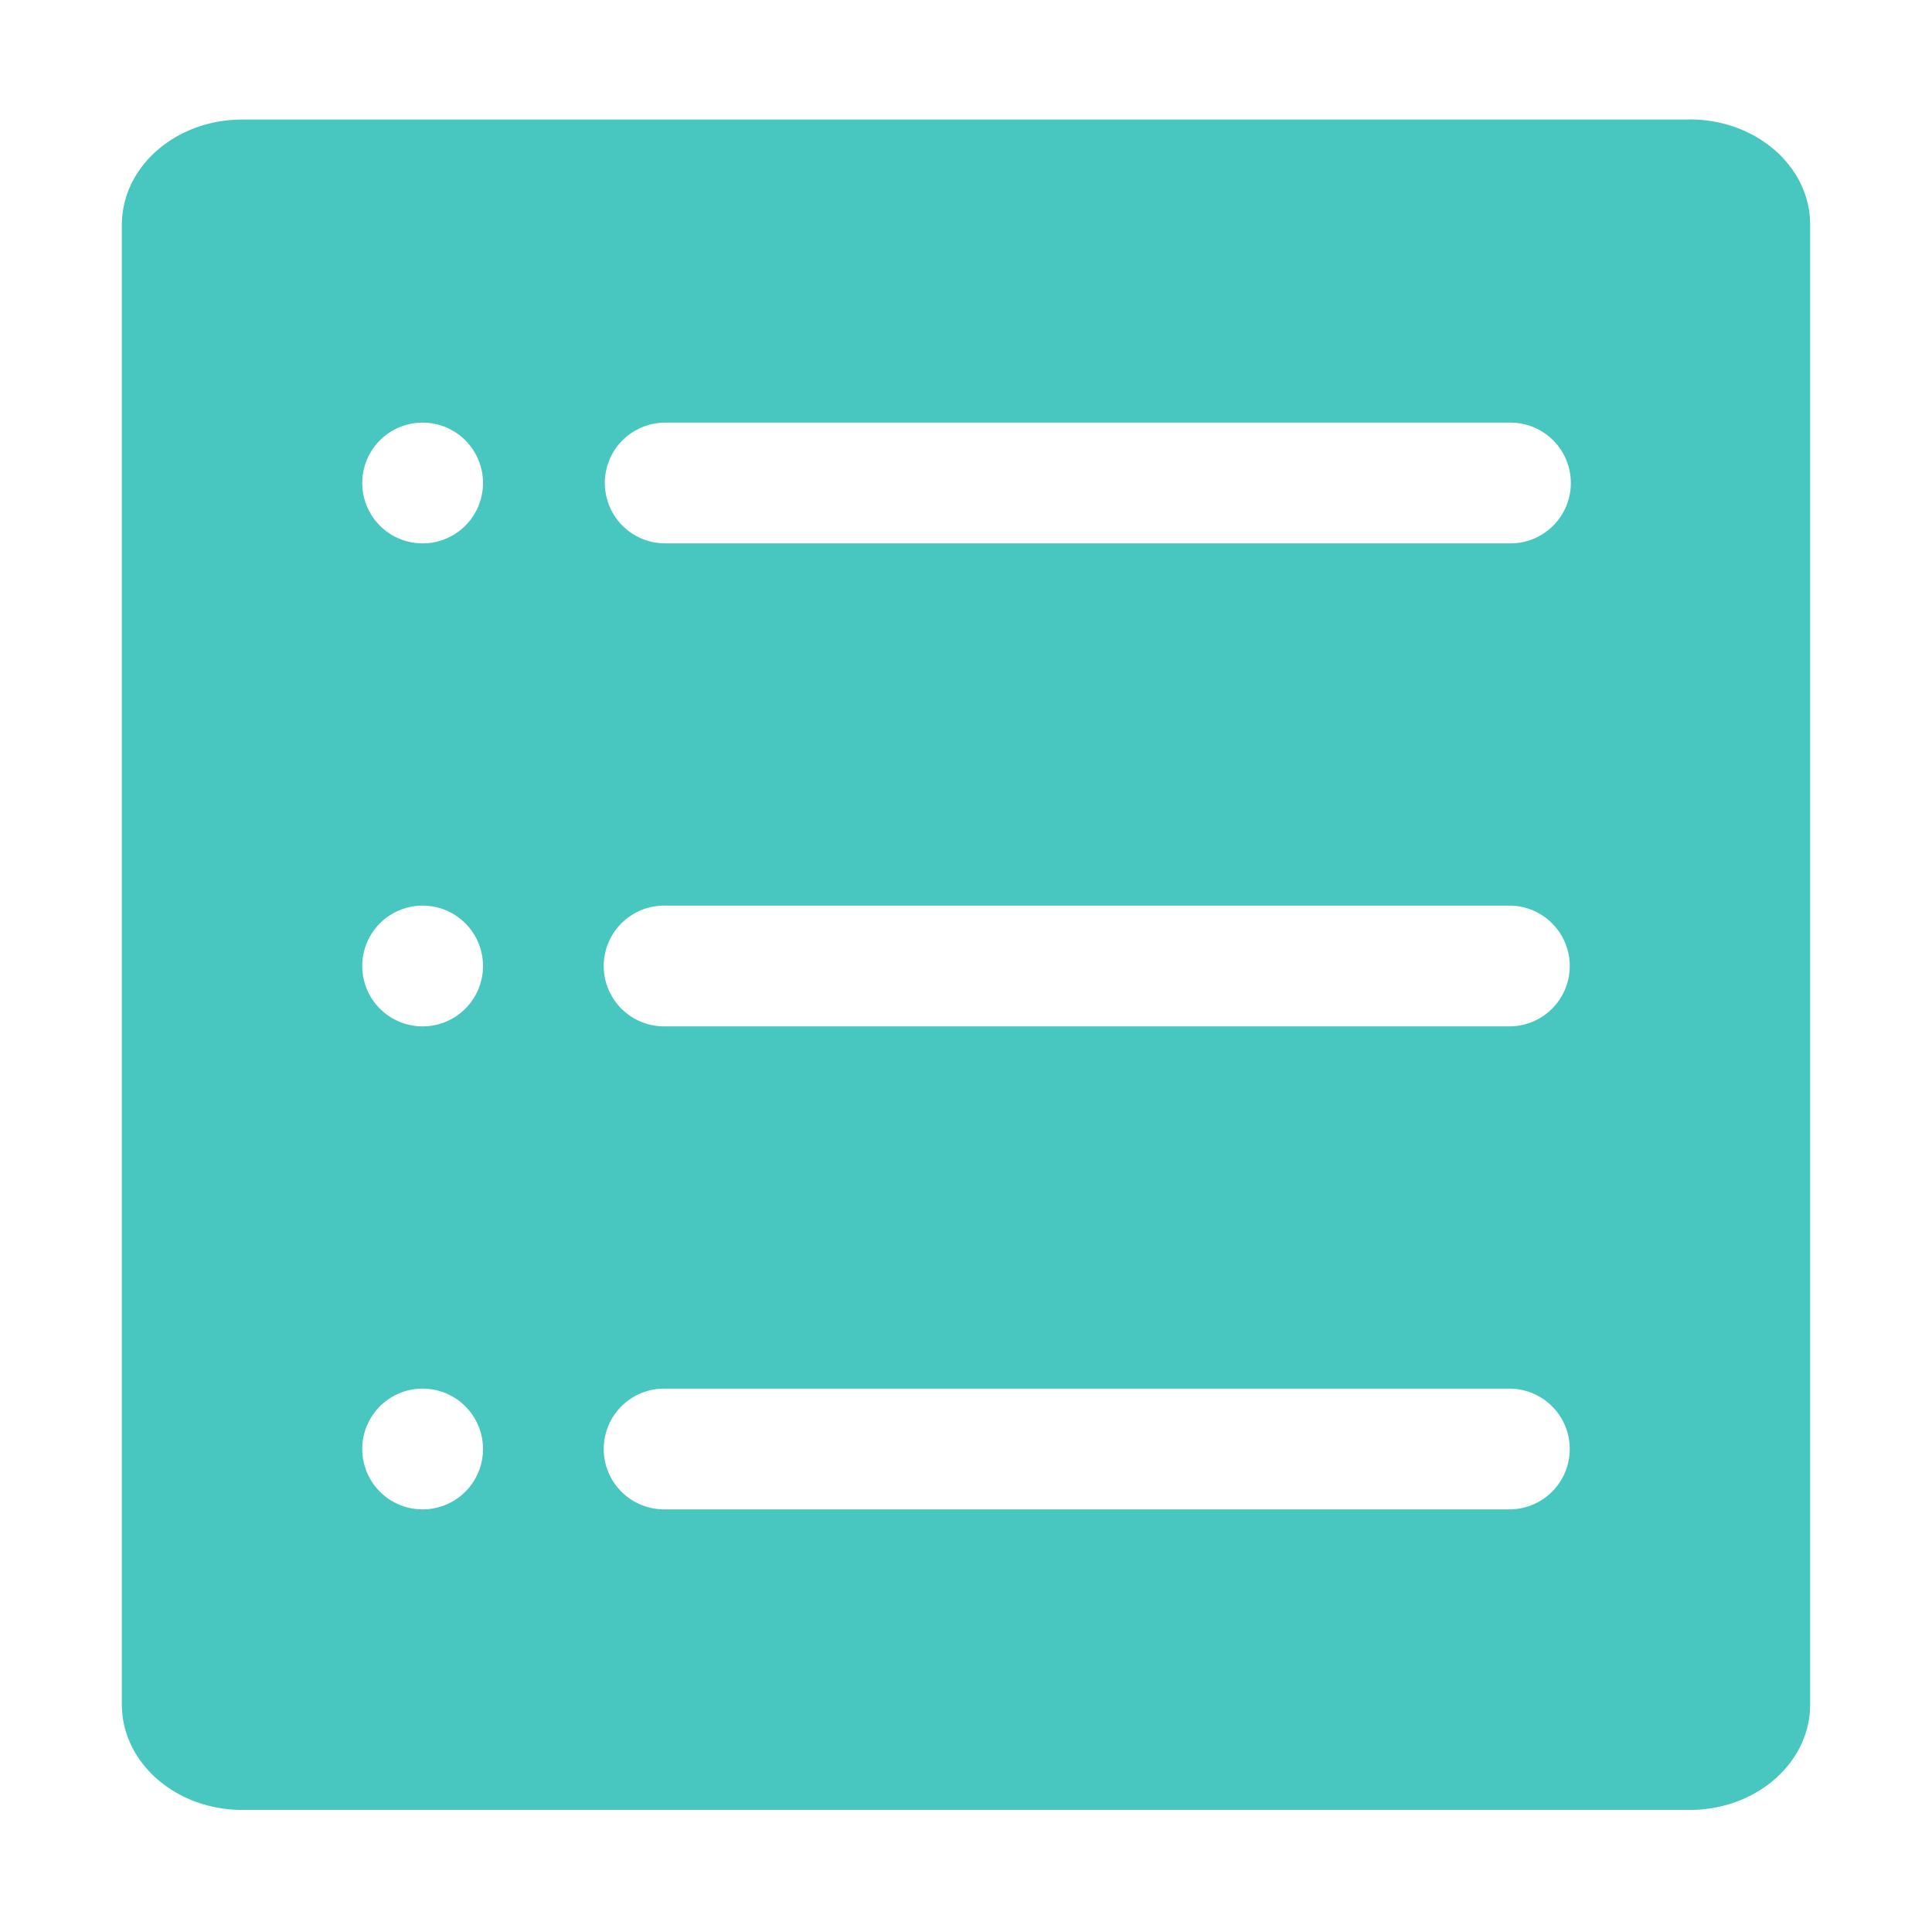<?xml version="1.0" standalone="no"?><!DOCTYPE svg PUBLIC "-//W3C//DTD SVG 1.1//EN" "http://www.w3.org/Graphics/SVG/1.1/DTD/svg11.dtd"><svg t="1761655290167" class="icon" viewBox="0 0 1024 1024" version="1.1" xmlns="http://www.w3.org/2000/svg" p-id="10368" xmlns:xlink="http://www.w3.org/1999/xlink" width="200" height="200"><path d="M895.552 63.36H128.448c-35.328 0-63.872 24.96-63.872 55.936v784c0 30.976 28.544 56 63.872 56h767.104c35.328 0 63.872-24.96 63.872-55.936V119.296c0.128-30.976-28.544-56-63.872-56zM352 736h448a32 32 0 1 1 0 64h-448a32 32 0 1 1 0-64z m0-256h448a32 32 0 1 1 0 64h-448a32 32 0 0 1 0-64z m-128-192a32 32 0 1 1 0-64 32 32 0 0 1 0 64z m0 256a32 32 0 1 1 0-64 32 32 0 0 1 0 64z m0 256a32 32 0 1 1 0-64 32 32 0 0 1 0 64z m128.576-576h448a32 32 0 0 1 0 64h-448a32 32 0 0 1 0-64z" fill="#48C7C0" p-id="10369"></path></svg>